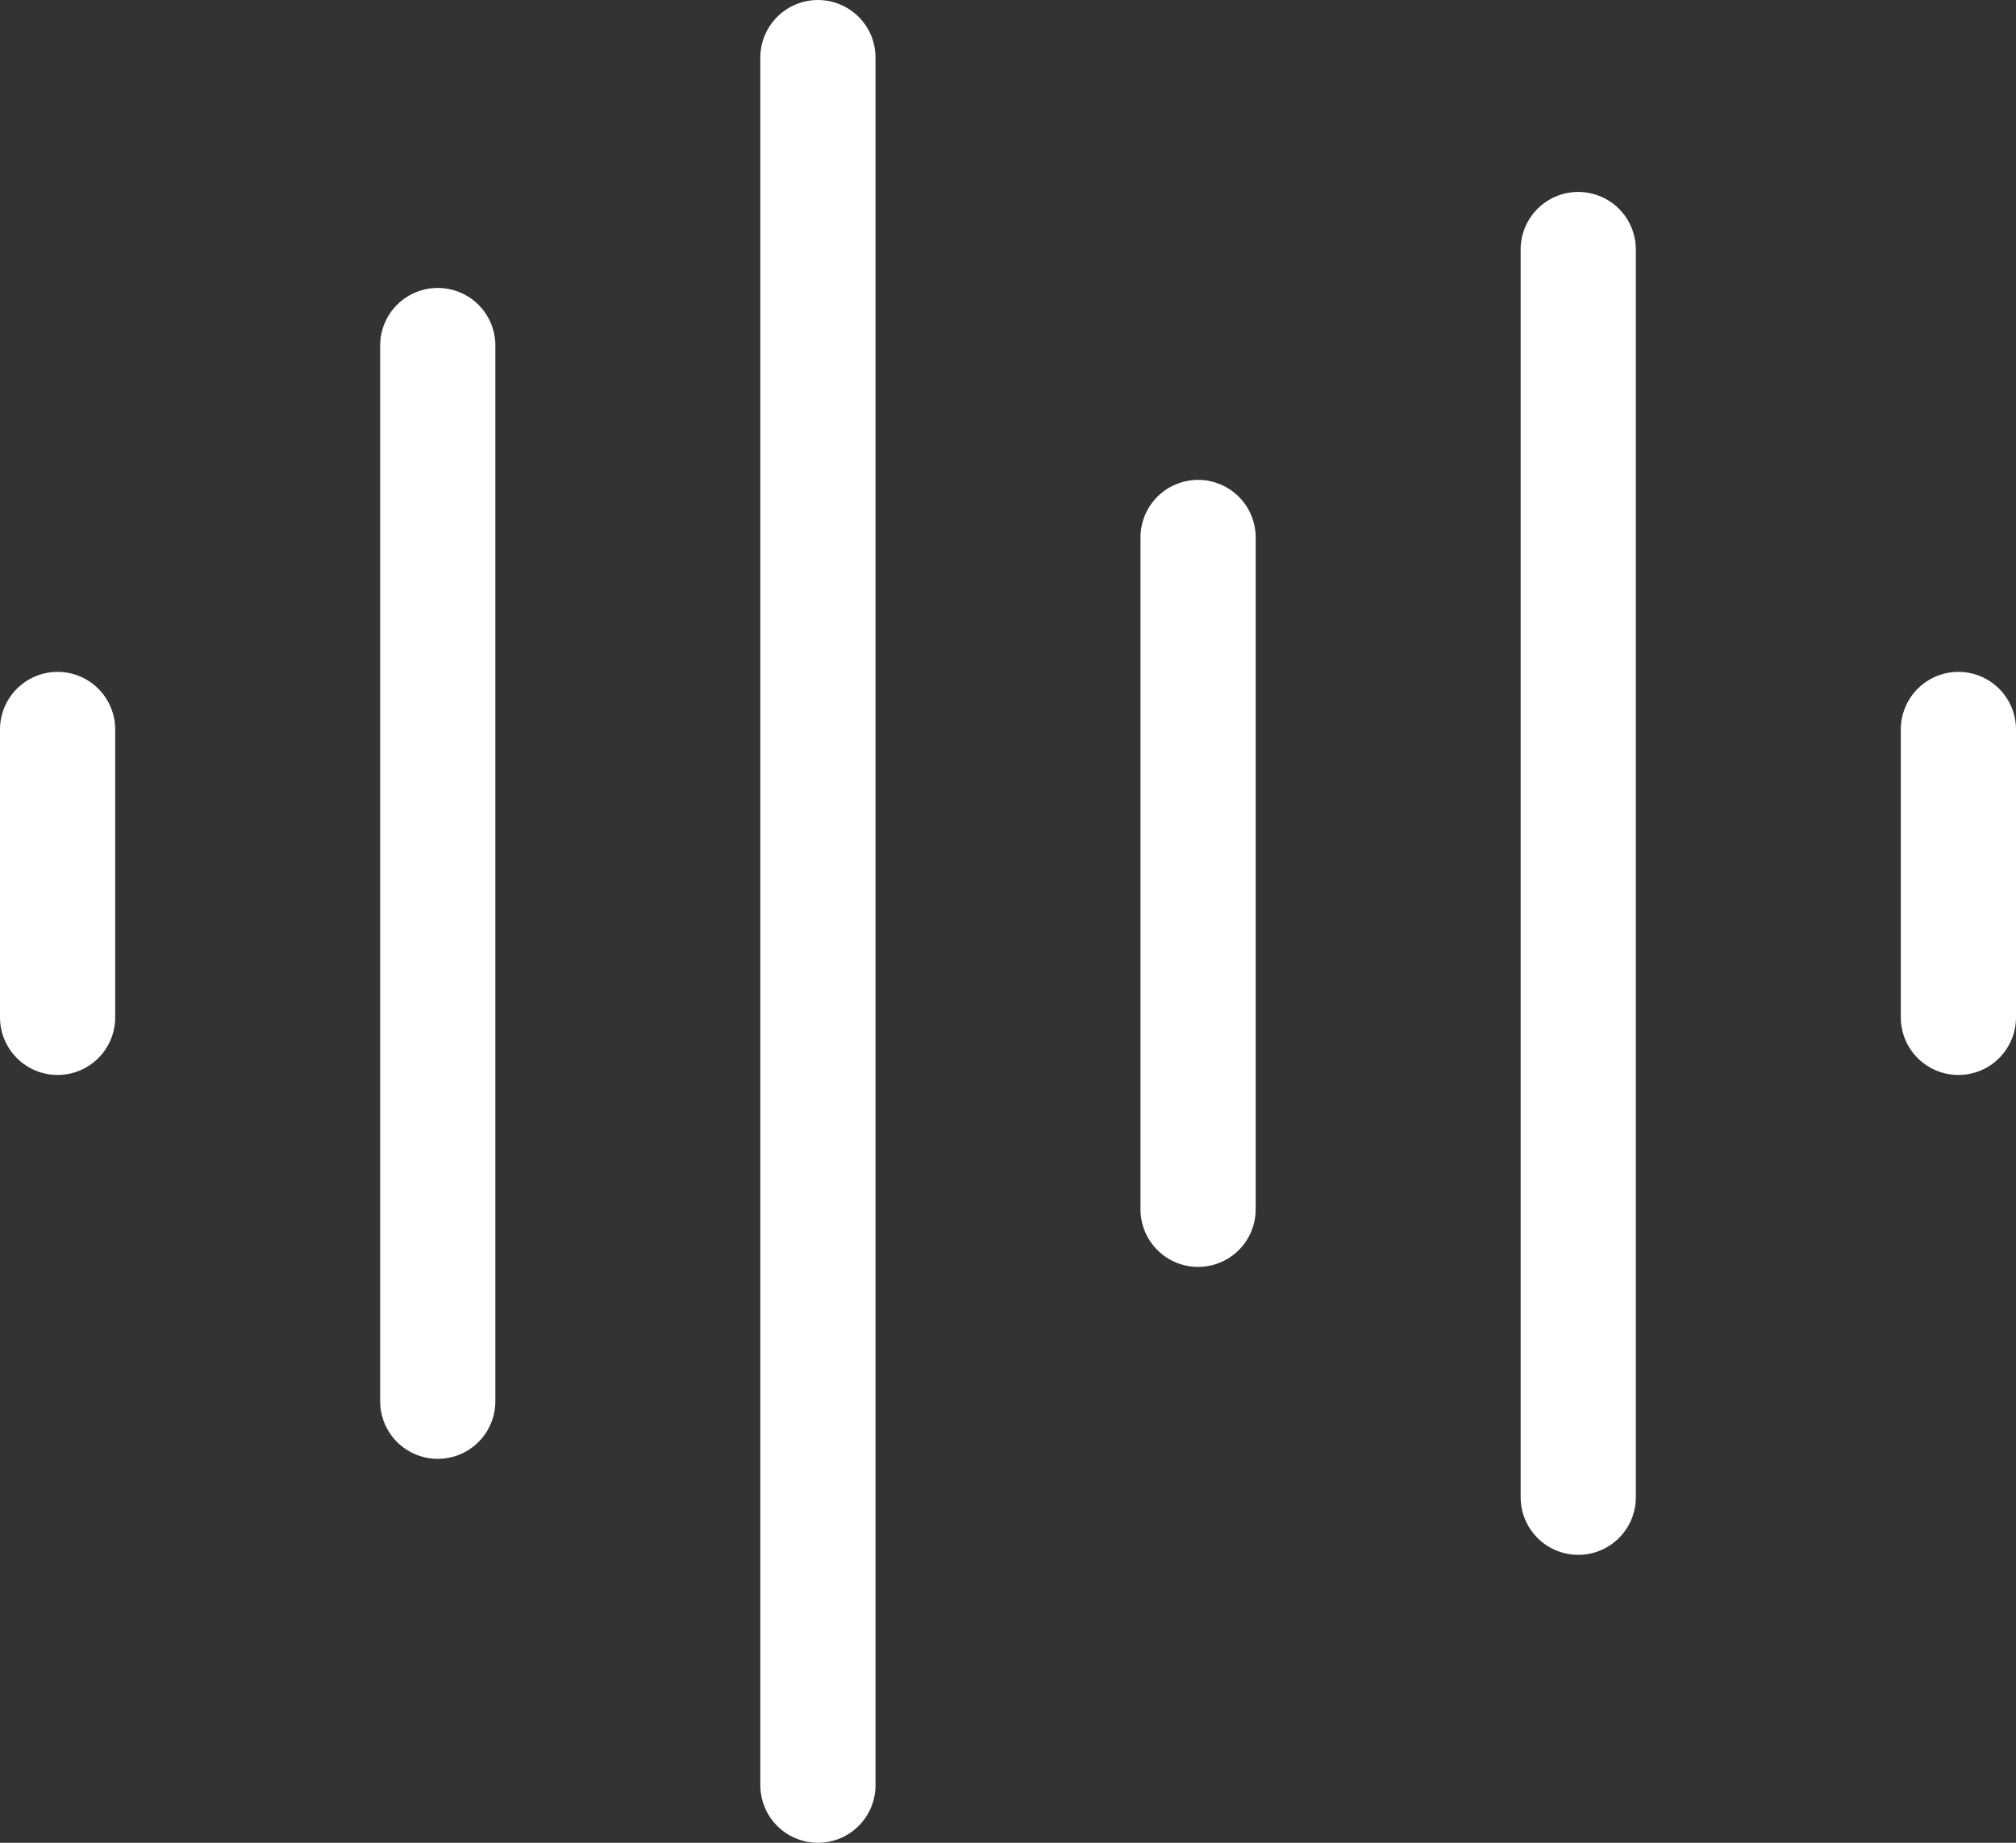 <svg width="35" height="32" viewBox="0 0 35 32" fill="none" xmlns="http://www.w3.org/2000/svg">
<rect x="0" y="0" width="35" height="32" fill="#333333" stroke="none"/>
<path d="M1 12.667V17.667M7.6 6V24.333M14.2 1V31M20.8 9.333V21M27.4 4.333V26M34 12.667V17.667" stroke="white" stroke-width="2" stroke-linecap="round" stroke-linejoin="round"/>
</svg>

